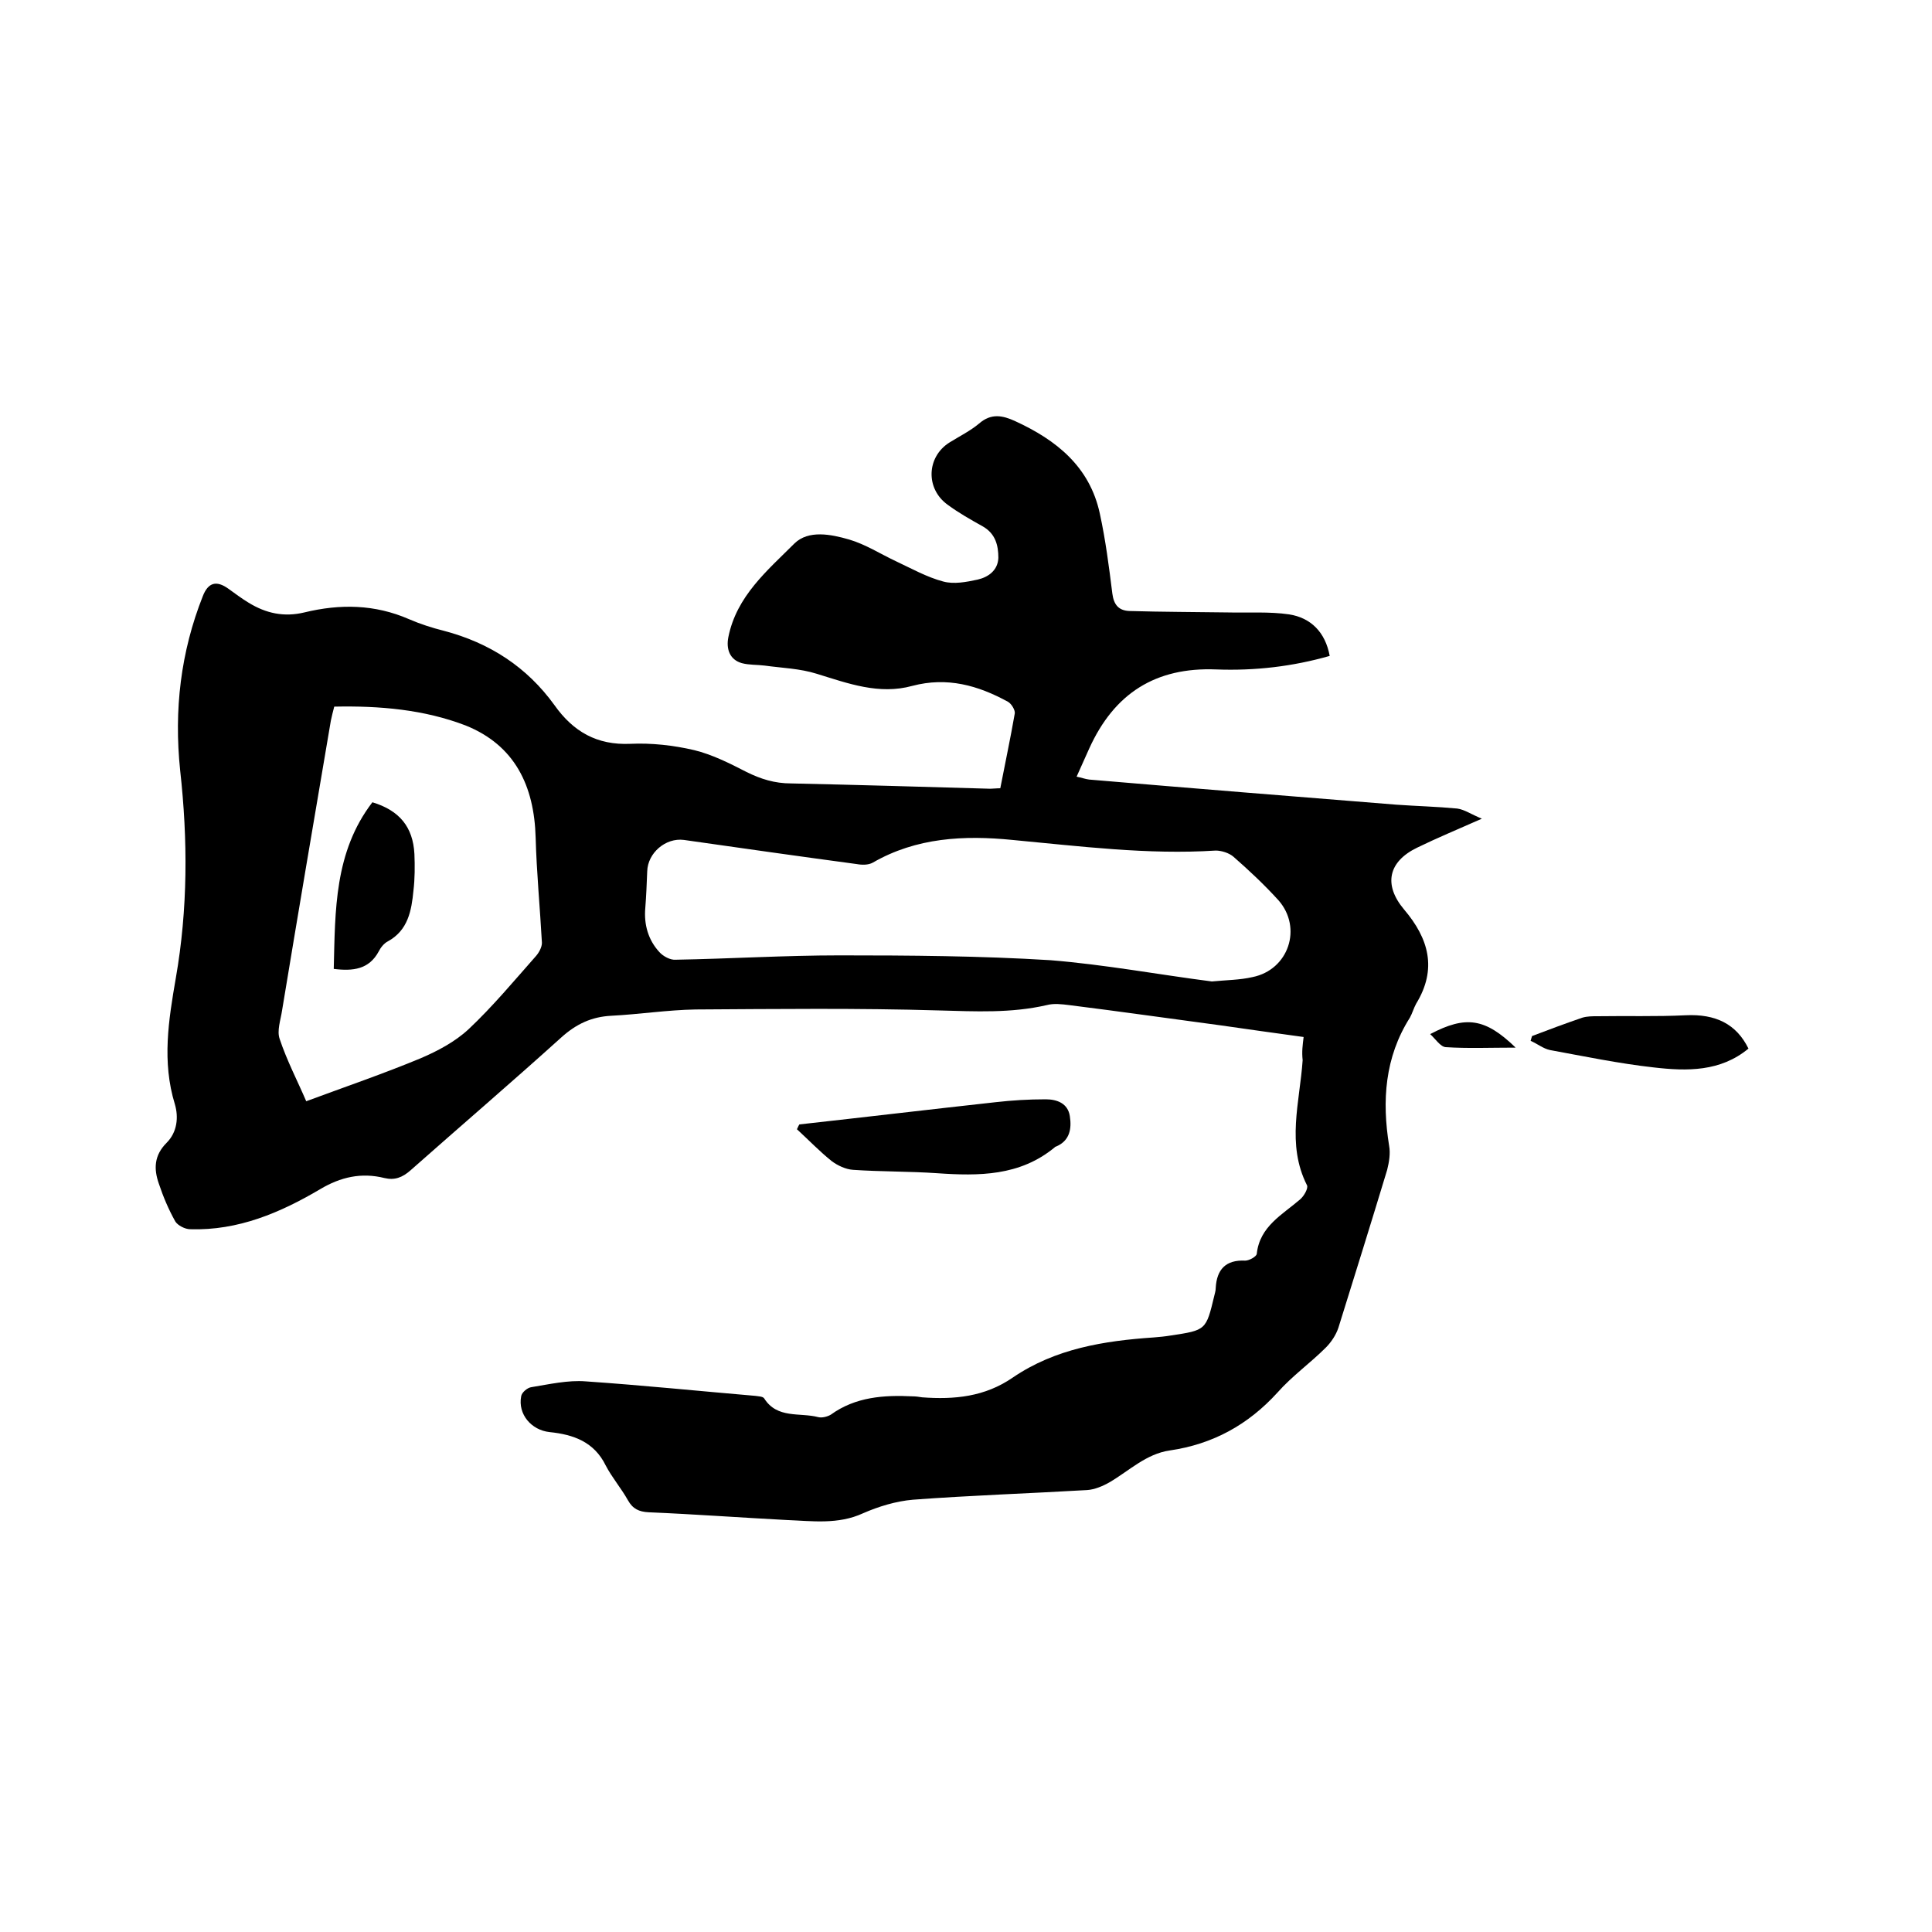 <svg enable-background="new 0 0 400 400" viewBox="0 0 400 400" xmlns="http://www.w3.org/2000/svg"><path d="m269.9 214.7c-5.9-.8-11.5-1.6-17.1-2.4-10.5-1.4-21-2.9-31.4-4.2-1.6-.2-3.2-.4-4.7 0-7.4 1.7-14.8 1.3-22.3 1.1-16.8-.5-33.6-.3-50.4-.2-5.8.1-11.6 1-17.4 1.3-4.1.2-7.3 1.7-10.4 4.5-10.3 9.3-20.8 18.3-31.2 27.5-1.7 1.5-3.3 2.1-5.4 1.6-4.8-1.2-9.1-.2-13.3 2.3-8.3 4.9-17 8.6-26.9 8.3-1.1 0-2.6-.8-3.1-1.6-1.4-2.5-2.5-5.1-3.4-7.8-1.1-3.1-1-5.9 1.6-8.5 2.2-2.2 2.5-5.3 1.7-8-2.7-8.8-1.3-17.4.2-26.1 2.5-14.3 2.5-28.6.9-43-1.3-12.5.1-24.5 4.7-36.1 1.1-2.8 2.8-3.3 5.3-1.5 1.4 1 2.7 2 4.2 2.9 3.6 2.2 7.3 3 11.5 2 7.4-1.8 14.6-1.7 21.7 1.4 2.3 1 4.8 1.8 7.2 2.4 9.5 2.5 17.2 7.5 22.9 15.4 3.9 5.5 8.8 8.3 15.7 8 4.4-.2 8.9.3 13.2 1.3 3.7.9 7.3 2.7 10.8 4.5 3 1.5 5.9 2.4 9.3 2.4 13.7.3 27.5.7 41.2 1.1.6 0 1.3-.1 2.1-.1 1-5.2 2.1-10.3 3-15.5.1-.7-.7-2-1.4-2.4-6.2-3.4-12.6-5.2-19.8-3.3-6.9 1.9-13.3-.5-19.8-2.5-3.5-1.1-7.2-1.2-10.8-1.7-1.6-.2-3.2-.1-4.7-.5-2.5-.7-3.3-2.9-2.8-5.4 1.7-8.5 8.1-13.8 13.7-19.4 2.9-2.8 7.5-1.9 11.3-.8 3.4 1 6.5 3 9.7 4.5s6.4 3.3 9.8 4.2c2.2.6 4.8.1 7.1-.4 2.2-.5 4.2-1.9 4.3-4.5 0-2.6-.6-5-3.2-6.5-2.5-1.4-5-2.8-7.3-4.5-4.6-3.3-4.4-9.9.4-12.9 2.1-1.3 4.3-2.4 6.1-3.9 2.5-2.2 4.9-1.7 7.5-.5 8.5 3.9 15.4 9.4 17.5 19.1 1.2 5.5 1.9 11 2.6 16.6.3 2.3 1.3 3.5 3.5 3.6 6.8.2 13.7.2 20.5.3 4.2.1 8.5-.2 12.6.4 4.5.7 7.5 3.7 8.4 8.6-7.7 2.2-15.5 3.1-23.5 2.8-12.5-.5-21.1 4.9-26.3 16.4-.8 1.8-1.6 3.6-2.6 5.8 1 .2 1.8.5 2.6.6 21.2 1.8 42.4 3.5 63.6 5.2 4.2.3 8.4.4 12.6.8 1.5.2 2.9 1.2 5.1 2.1-5.2 2.3-9.3 4-13.4 6-6 2.9-7 7.7-2.7 12.8 5.1 6 6.9 12.3 2.5 19.5-.5.9-.8 2-1.3 2.9-5.2 8.2-5.8 17.2-4.3 26.5.3 1.6 0 3.4-.4 5-3.3 10.9-6.7 21.8-10.1 32.7-.5 1.5-1.5 3-2.6 4.1-3.2 3.2-7 5.9-10 9.3-6.1 6.7-13.4 10.7-22.3 12-4.9.7-8.4 4.2-12.5 6.6-1.4.8-3.1 1.5-4.6 1.6-12 .7-24.1 1.1-36.1 2-3.5.3-7.1 1.4-10.3 2.8-5.2 2.4-10.6 1.6-15.9 1.4-9.5-.5-19-1.2-28.5-1.6-2-.1-3.3-.7-4.3-2.5-1.4-2.5-3.3-4.7-4.6-7.2-2.4-4.9-6.7-6.4-11.6-6.9-3.8-.4-6.6-3.7-5.9-7.4.1-.8 1.3-1.8 2.1-1.9 3.7-.6 7.6-1.5 11.3-1.2 11.7.8 23.4 2 35.1 3 .6.1 1.5.1 1.8.5 2.7 4.3 7.4 2.9 11.2 3.9.8.2 1.9-.1 2.6-.5 5.1-3.7 11-4.1 17-3.8.6 0 1.3.1 1.9.2 6.7.5 13-.1 18.8-4.1 8.8-6 18.9-7.6 29.2-8.3 1.2-.1 2.3-.2 3.5-.4 7.3-1.1 7.3-1.1 9-8.2.1-.5.3-1 .3-1.6.2-3.9 2.1-5.9 6.1-5.7.8 0 2.3-.8 2.4-1.4.6-5.7 5.3-8.1 9-11.3.8-.7 1.7-2.3 1.4-2.9-4.3-8.5-1.5-17.2-.9-25.9-.2-1.8 0-3.1.2-4.8zm-19-11.5c3.1-.3 5.8-.3 8.4-.9 7.5-1.5 10.4-10.2 5.4-15.9-2.9-3.2-6.1-6.2-9.3-9-.9-.8-2.5-1.3-3.7-1.3-14.1.9-28.1-.9-42.1-2.2-10-1-19.9-.5-28.9 4.7-.9.5-2.2.5-3.3.3-11.9-1.6-23.9-3.3-35.8-5-3.8-.5-7.5 2.7-7.6 6.5-.1 2.5-.2 5.1-.4 7.6-.3 3.4.6 6.6 2.9 9.1.8.9 2.3 1.7 3.4 1.6 11.3-.2 22.6-.9 33.9-.9 14.6 0 29.2.1 43.7 1 11.2.9 22.5 3 33.4 4.4zm-181.7-56.9c-.3 1.1-.5 2-.7 2.9-3.4 20-6.8 40-10.1 60-.3 2-1.1 4.2-.5 5.9 1.5 4.5 3.7 8.7 5.5 12.9 8.1-3 16-5.7 23.7-8.9 3.5-1.5 7.1-3.4 9.9-6 5-4.7 9.4-10 14-15.2.6-.7 1.2-1.8 1.2-2.7-.4-7.3-1.1-14.5-1.3-21.8-.3-10.7-4.3-19.1-14.5-23.2-8.6-3.3-17.8-4.1-27.2-3.9z"/><path d="m165.5 232.8c13.5-1.5 27-3.1 40.6-4.6 3.5-.4 6.9-.6 10.4-.6 2.3 0 4.6.8 5 3.5.4 2.6 0 5.1-2.9 6.3-.1 0-.2.1-.3.2-7.2 5.9-15.6 5.9-24.3 5.3-5.8-.4-11.6-.3-17.4-.7-1.5-.1-3.2-.9-4.4-1.8-2.5-2-4.8-4.4-7.2-6.6.2-.4.3-.7.5-1z"/><path d="m317.2 214.5c3.4-1.3 6.9-2.6 10.4-3.8 1-.3 2.1-.3 3.1-.3 6.1-.1 12.2.1 18.3-.2 6.2-.3 10.5 1.8 13 6.9-5.8 4.8-12.7 4.7-19.6 3.9-7.2-.8-14.4-2.3-21.5-3.6-1.4-.3-2.6-1.3-4-1.9.1-.4.2-.7.3-1z"/><path d="m313.8 216.9c-5.3 0-9.9.2-14.5-.1-1.1-.1-2.1-1.7-3.2-2.7 7.4-3.9 11.4-3.3 17.7 2.8z"/><path d="m69.1 200.6c.3-12.1.1-24.2 8-34.5 5.6 1.7 8.4 5.1 8.7 10.7.1 2.5.1 5.1-.2 7.6-.4 4.1-1.1 8.2-5.3 10.5-.8.4-1.5 1.3-1.9 2.1-2 3.7-5.3 4.1-9.3 3.6z"/></svg>
